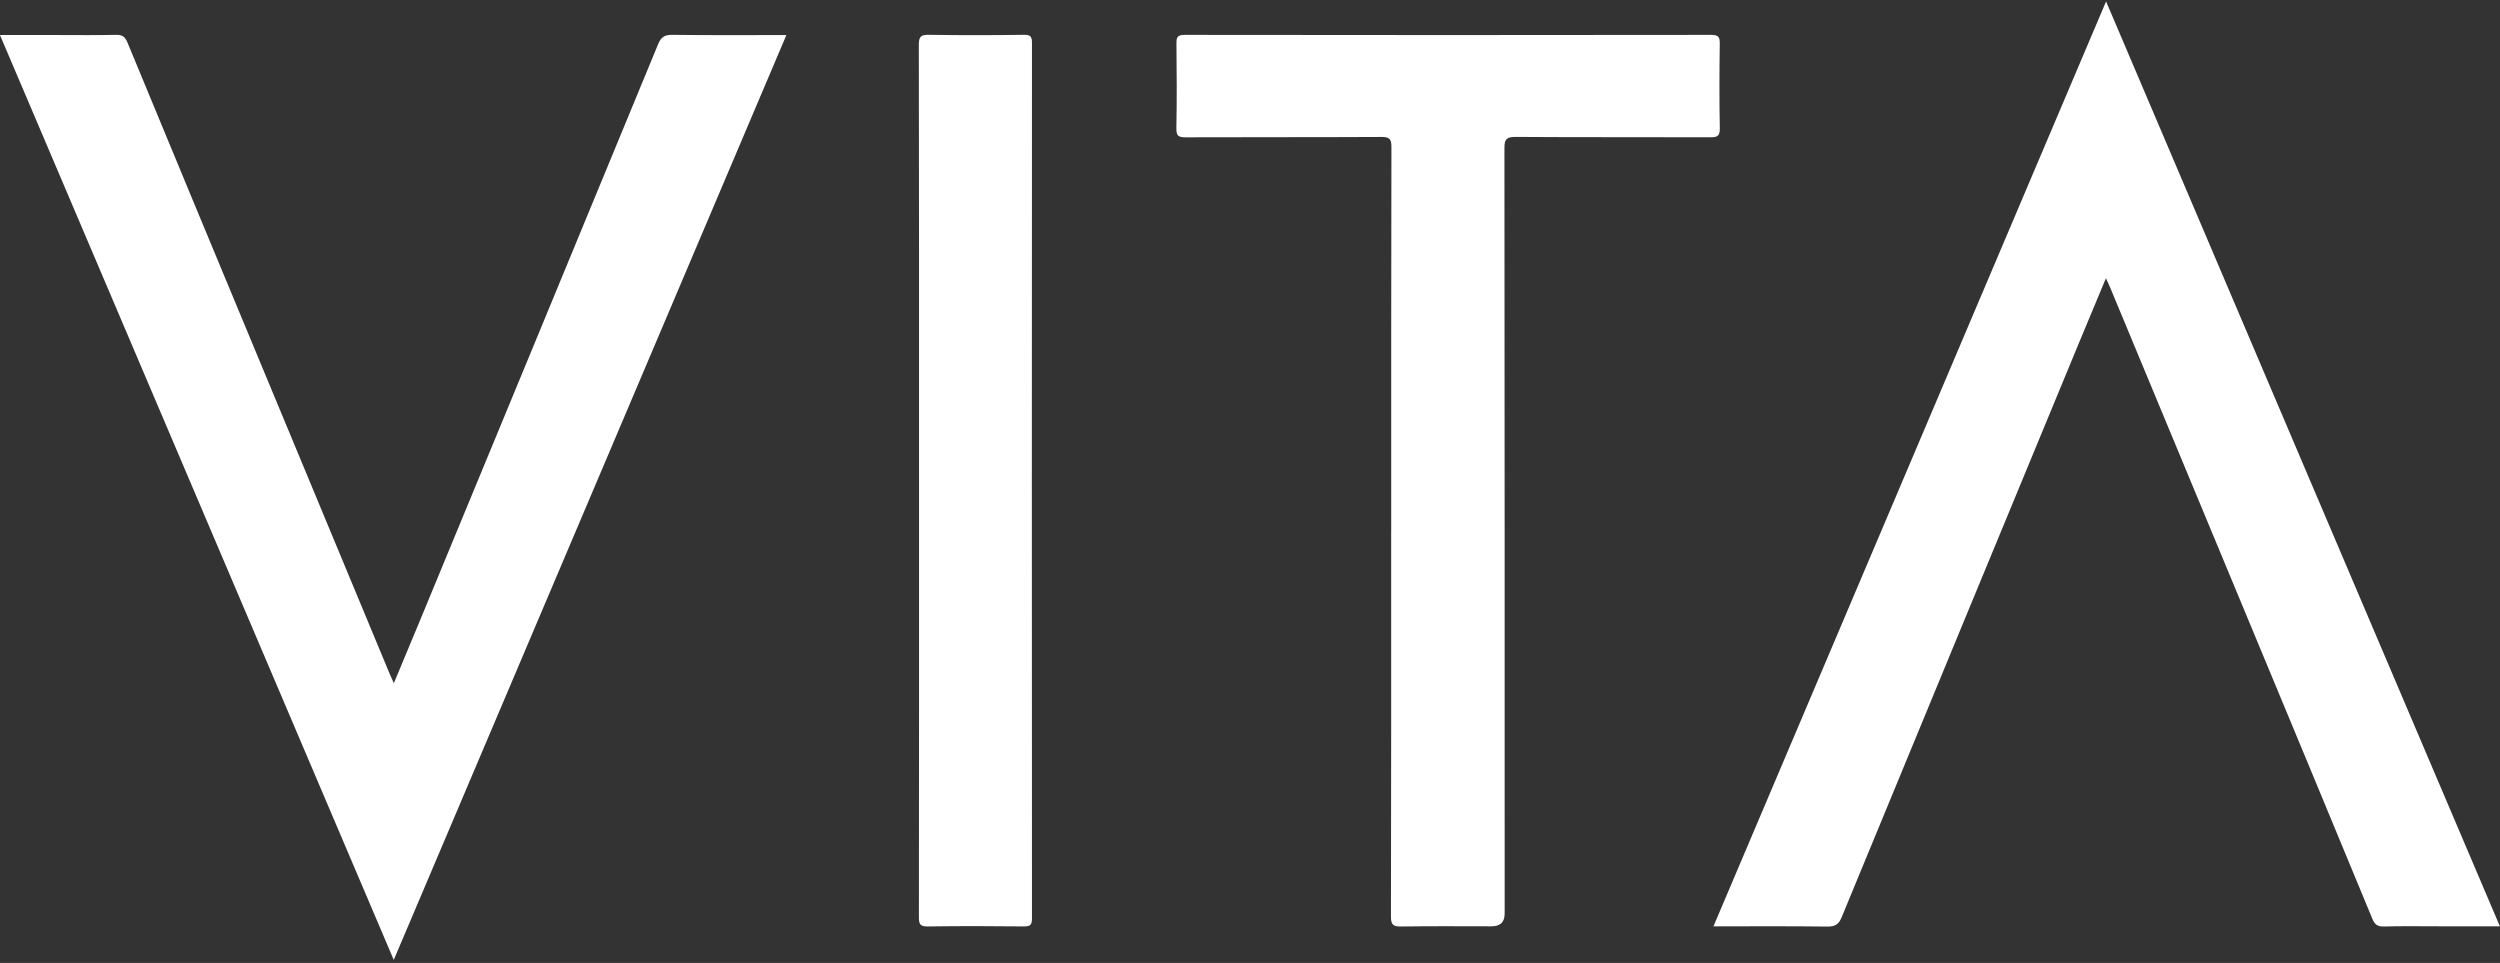 <svg xmlns="http://www.w3.org/2000/svg" width="688" height="265" viewBox="0 0 688 265" fill="none"><rect x="0" y="0" width="688" height="265" fill="#333333" stroke="none"/><path d="M579.59 0.39C615.82 85.48 651.82 170.03 687.97 254.92H671.6C666.43 254.92 661.25 254.83 656.08 254.97C654.33 255.02 653.53 254.46 652.87 252.85C641.17 224.53 629.4 196.24 617.64 167.95C605.32 138.31 593 108.66 580.67 79.02C580.38 78.31 580.04 77.62 579.56 76.55C577.03 82.61 574.62 88.36 572.23 94.13C550.42 146.88 528.6 199.62 506.84 252.39C506.05 254.32 505.08 255.02 502.94 254.99C492.6 254.86 482.26 254.93 471.54 254.93C507.55 170.1 543.46 85.52 579.59 0.4V0.39Z" fill="white"></path><path d="M-0.01 9.64C5.55 9.64 10.69 9.64 15.84 9.64C20.99 9.64 26.53 9.72 31.87 9.59C33.62 9.55 34.42 10.09 35.08 11.71C46.78 40.03 58.55 68.32 70.31 96.61C82.63 126.25 94.95 155.9 107.28 185.54C107.57 186.25 107.91 186.94 108.39 188.01C110.92 181.95 113.33 176.2 115.71 170.44C137.52 117.69 159.34 64.95 181.1 12.19C181.89 10.27 182.84 9.56 185 9.59C195.34 9.72 205.68 9.65 216.41 9.65C180.4 94.48 144.5 179.06 108.36 264.17C72.15 179.11 36.14 94.55 -0.01 9.64Z" fill="white"></path><path d="M382.86 146.22C382.86 110.98 382.84 75.73 382.92 40.49C382.92 38.2 382.37 37.67 380.1 37.69C362.17 37.79 344.23 37.72 326.3 37.79C324.37 37.79 323.7 37.43 323.74 35.32C323.88 27.57 323.85 19.81 323.76 12.06C323.74 10.27 323.98 9.59 326.06 9.6C374.34 9.67 422.62 9.67 470.9 9.6C472.9 9.6 473.3 10.17 473.28 12.05C473.17 19.8 473.14 27.56 473.29 35.31C473.33 37.48 472.57 37.79 470.67 37.78C452.82 37.72 434.98 37.8 417.13 37.68C414.65 37.66 414.02 38.25 414.02 40.76C414.09 110.99 414.08 181.22 414.08 251.45C414.08 253.763 412.88 254.92 410.48 254.92C402.2 254.92 393.93 254.84 385.65 254.97C383.46 255 382.78 254.58 382.79 252.21C382.88 216.88 382.85 181.55 382.85 146.22H382.86Z" fill="white"></path><path d="M252.92 131.99C252.92 92.1 252.94 52.22 252.86 12.33C252.86 10 253.48 9.55 255.68 9.58C264.38 9.72 273.09 9.7 281.79 9.58C283.66 9.56 284 10.11 284 11.87C283.95 92.16 283.95 172.45 284 252.73C284 254.58 283.49 254.97 281.72 254.95C272.93 254.85 264.14 254.83 255.35 254.96C253.26 254.99 252.87 254.35 252.88 252.41C252.94 212.27 252.92 172.12 252.92 131.98V131.99Z" fill="white"></path></svg>